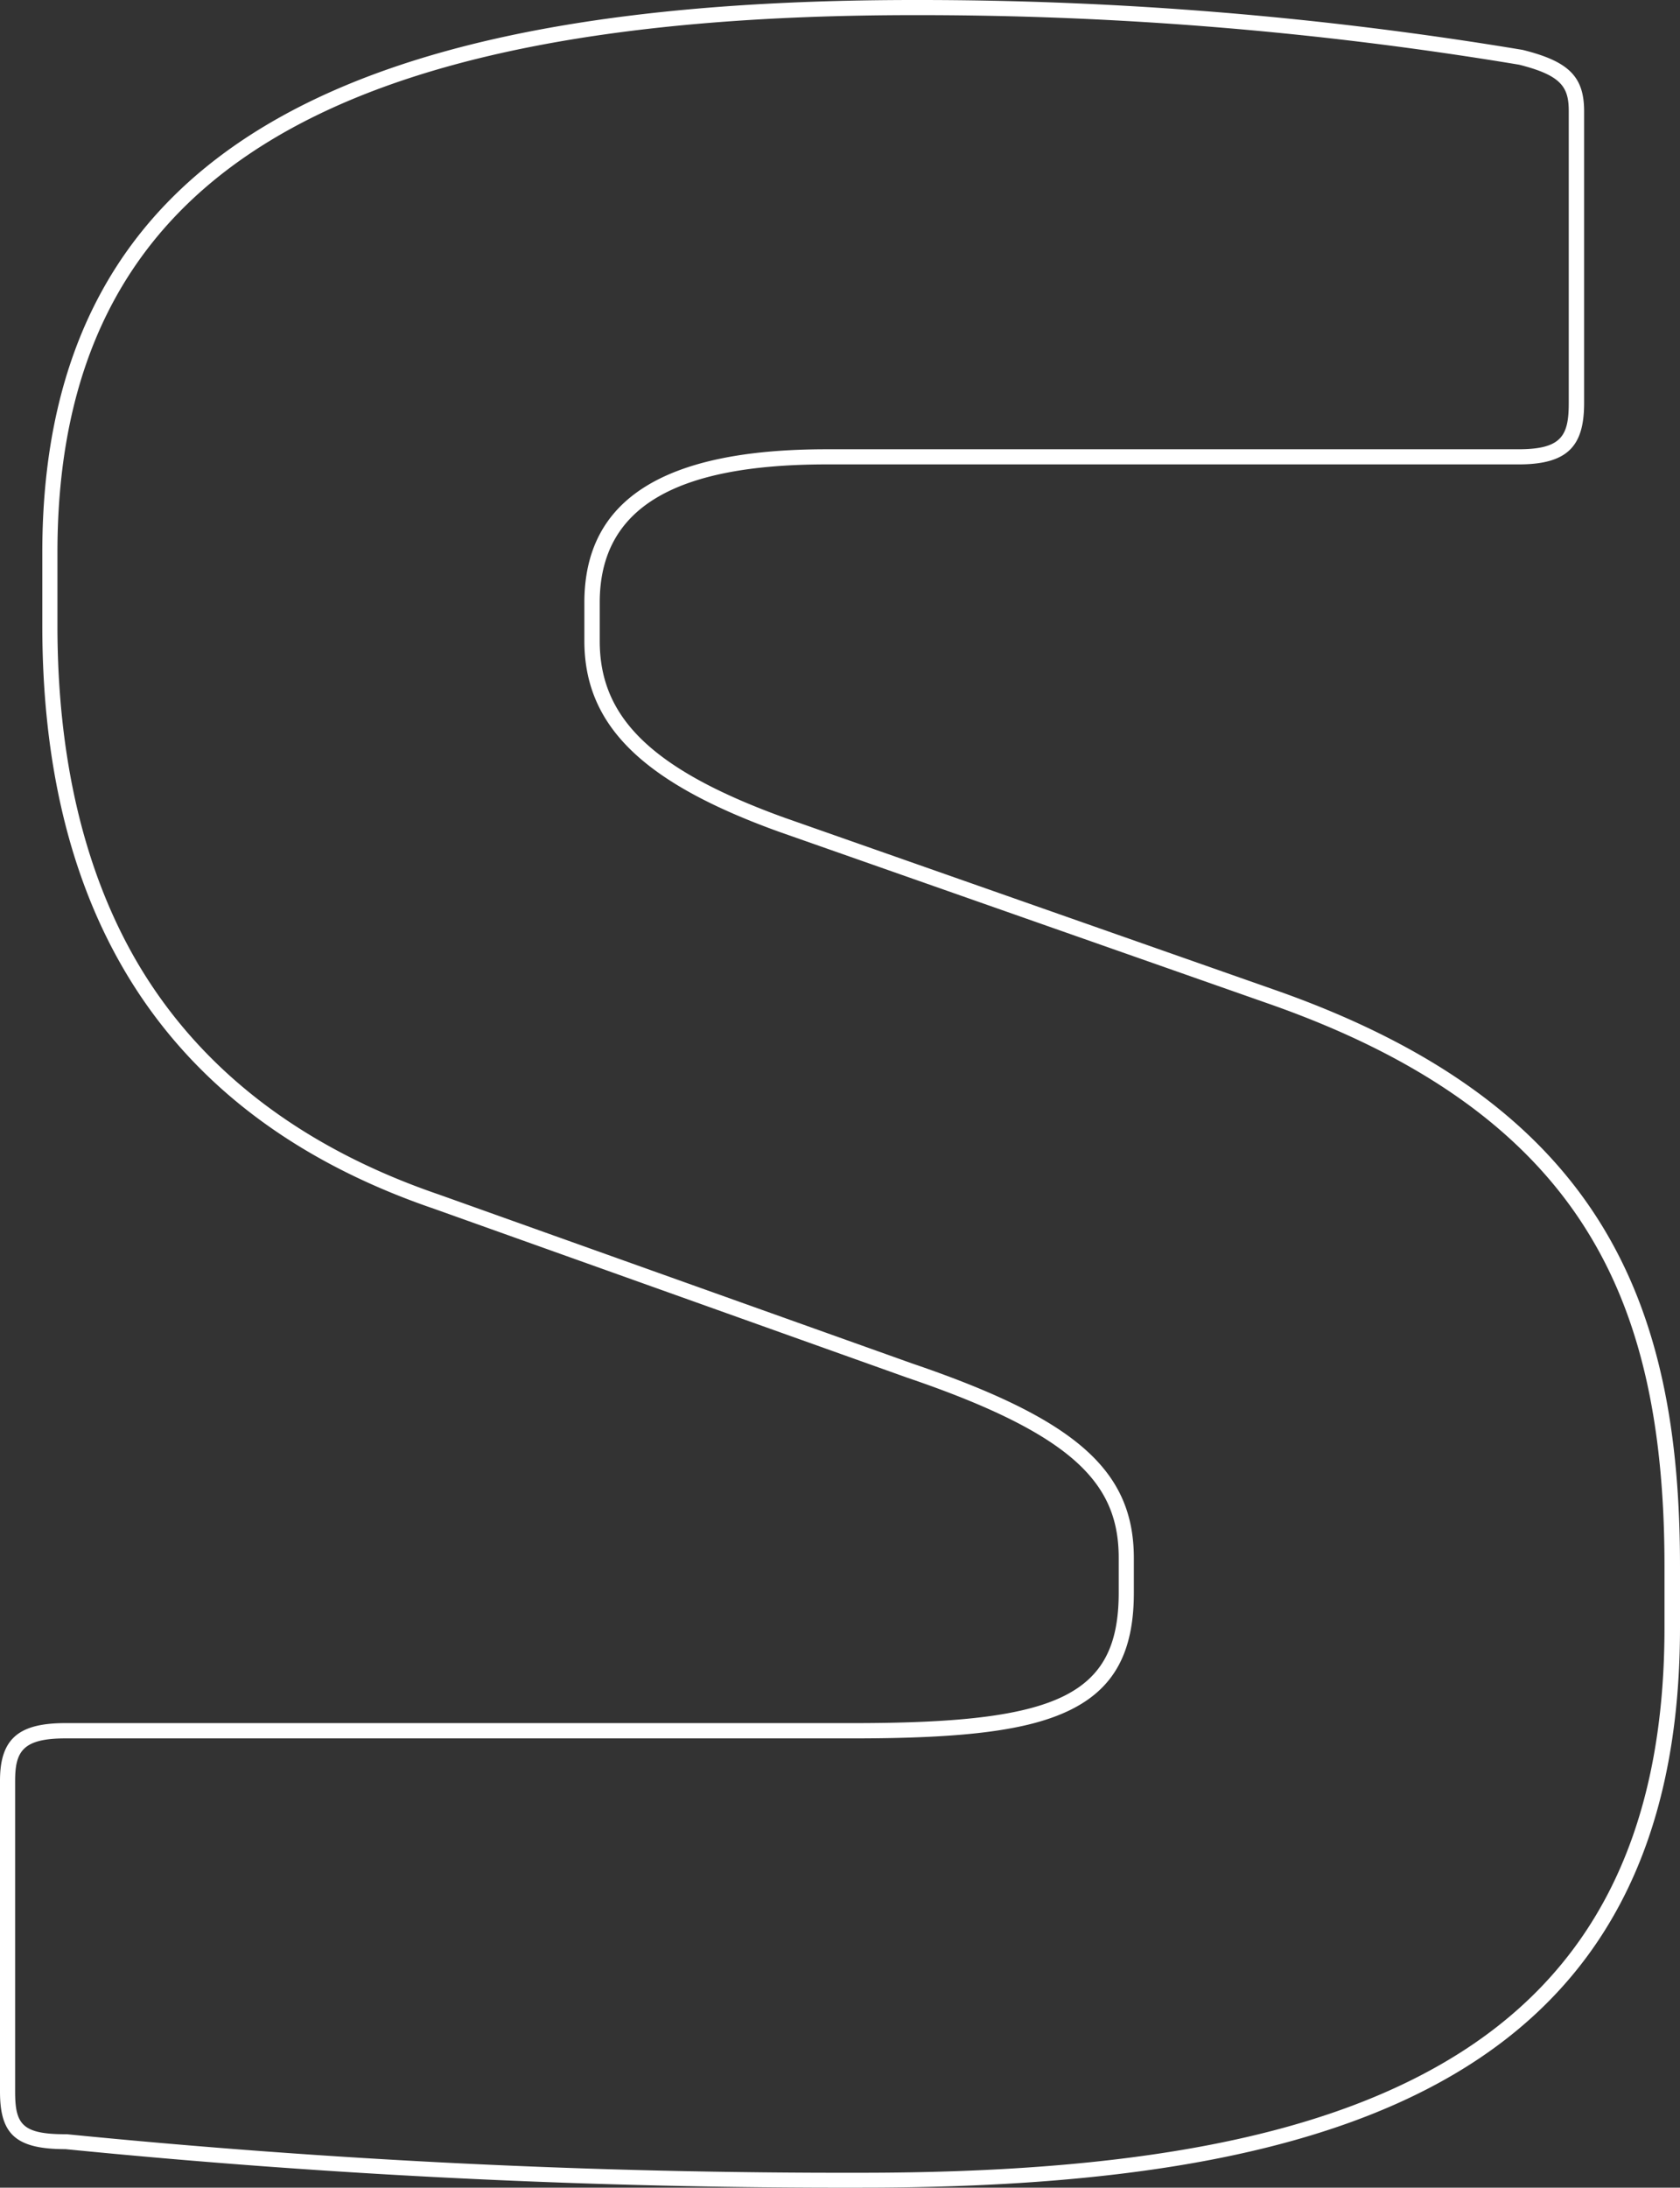 <svg xmlns="http://www.w3.org/2000/svg" width="222" height="289" viewBox="0 0 222 289"><rect x="0" y="0" width="222" height="289" fill="#333333" stroke="none"/><defs><style>.a{isolation:isolate;}.b{fill:#fff;}</style></defs><title>Kreslicí plátno 1</title><g class="a"><path class="b" d="M120.9,2a482.85,482.85,0,0,1,79.85,6.55c5.64,1.42,6.55,3,6.55,6.15V53.24c0,4.31-.93,6.11-6.64,6.11H109.22c-21.51,0-32,6.62-32,20.25v5.07c0,11.17,7.69,18.71,25.72,25.21l65,22.82c20,7.05,33.7,16.85,41.83,30,6.94,11.19,10.18,25.24,10.18,44.19V215c0,27.16-9.46,45.91-28.93,57.35-17,10-41.6,14.68-77.28,14.68A1040.2,1040.2,0,0,1,8.84,281.94h-.2c-5.72,0-6.64-1.33-6.64-5.61V235.25c0-3.87,1-5.6,6.64-5.6H112.78c14.8,0,23.05-1.07,28.49-3.68,5.92-2.85,8.56-7.65,8.56-15.56v-4.56c0-11.63-7.67-18.37-29.27-25.72L58.05,157.82c-18.16-6.2-31.57-16.5-39.88-30.62-7-11.94-10.58-26.93-10.58-44.56V73c0-49.11,35-71,113.31-71m0-2C47.75,0,5.59,18.76,5.59,73v9.63c0,32.45,11.68,63.38,51.81,77.07L119.89,182c22.35,7.6,27.94,14.19,27.94,23.83v4.56c0,13.69-8.13,17.24-35.05,17.24H8.64c-6.1,0-8.64,2-8.64,7.6v41.07c0,5.58,2,7.61,8.64,7.61A1041,1041,0,0,0,113.79,289C178.31,289,222,273.79,222,215v-8.11c0-34.47-10.16-60.84-53.34-76.05l-65-22.82C85.34,101.4,79.25,94.3,79.25,84.67V79.6c0-12.67,10.16-18.25,30-18.25h91.44c6.6,0,8.64-2.54,8.64-8.11V14.7c0-4.56-2-6.59-8.13-8.11A486.27,486.27,0,0,0,120.9,0Z"/></g></svg>